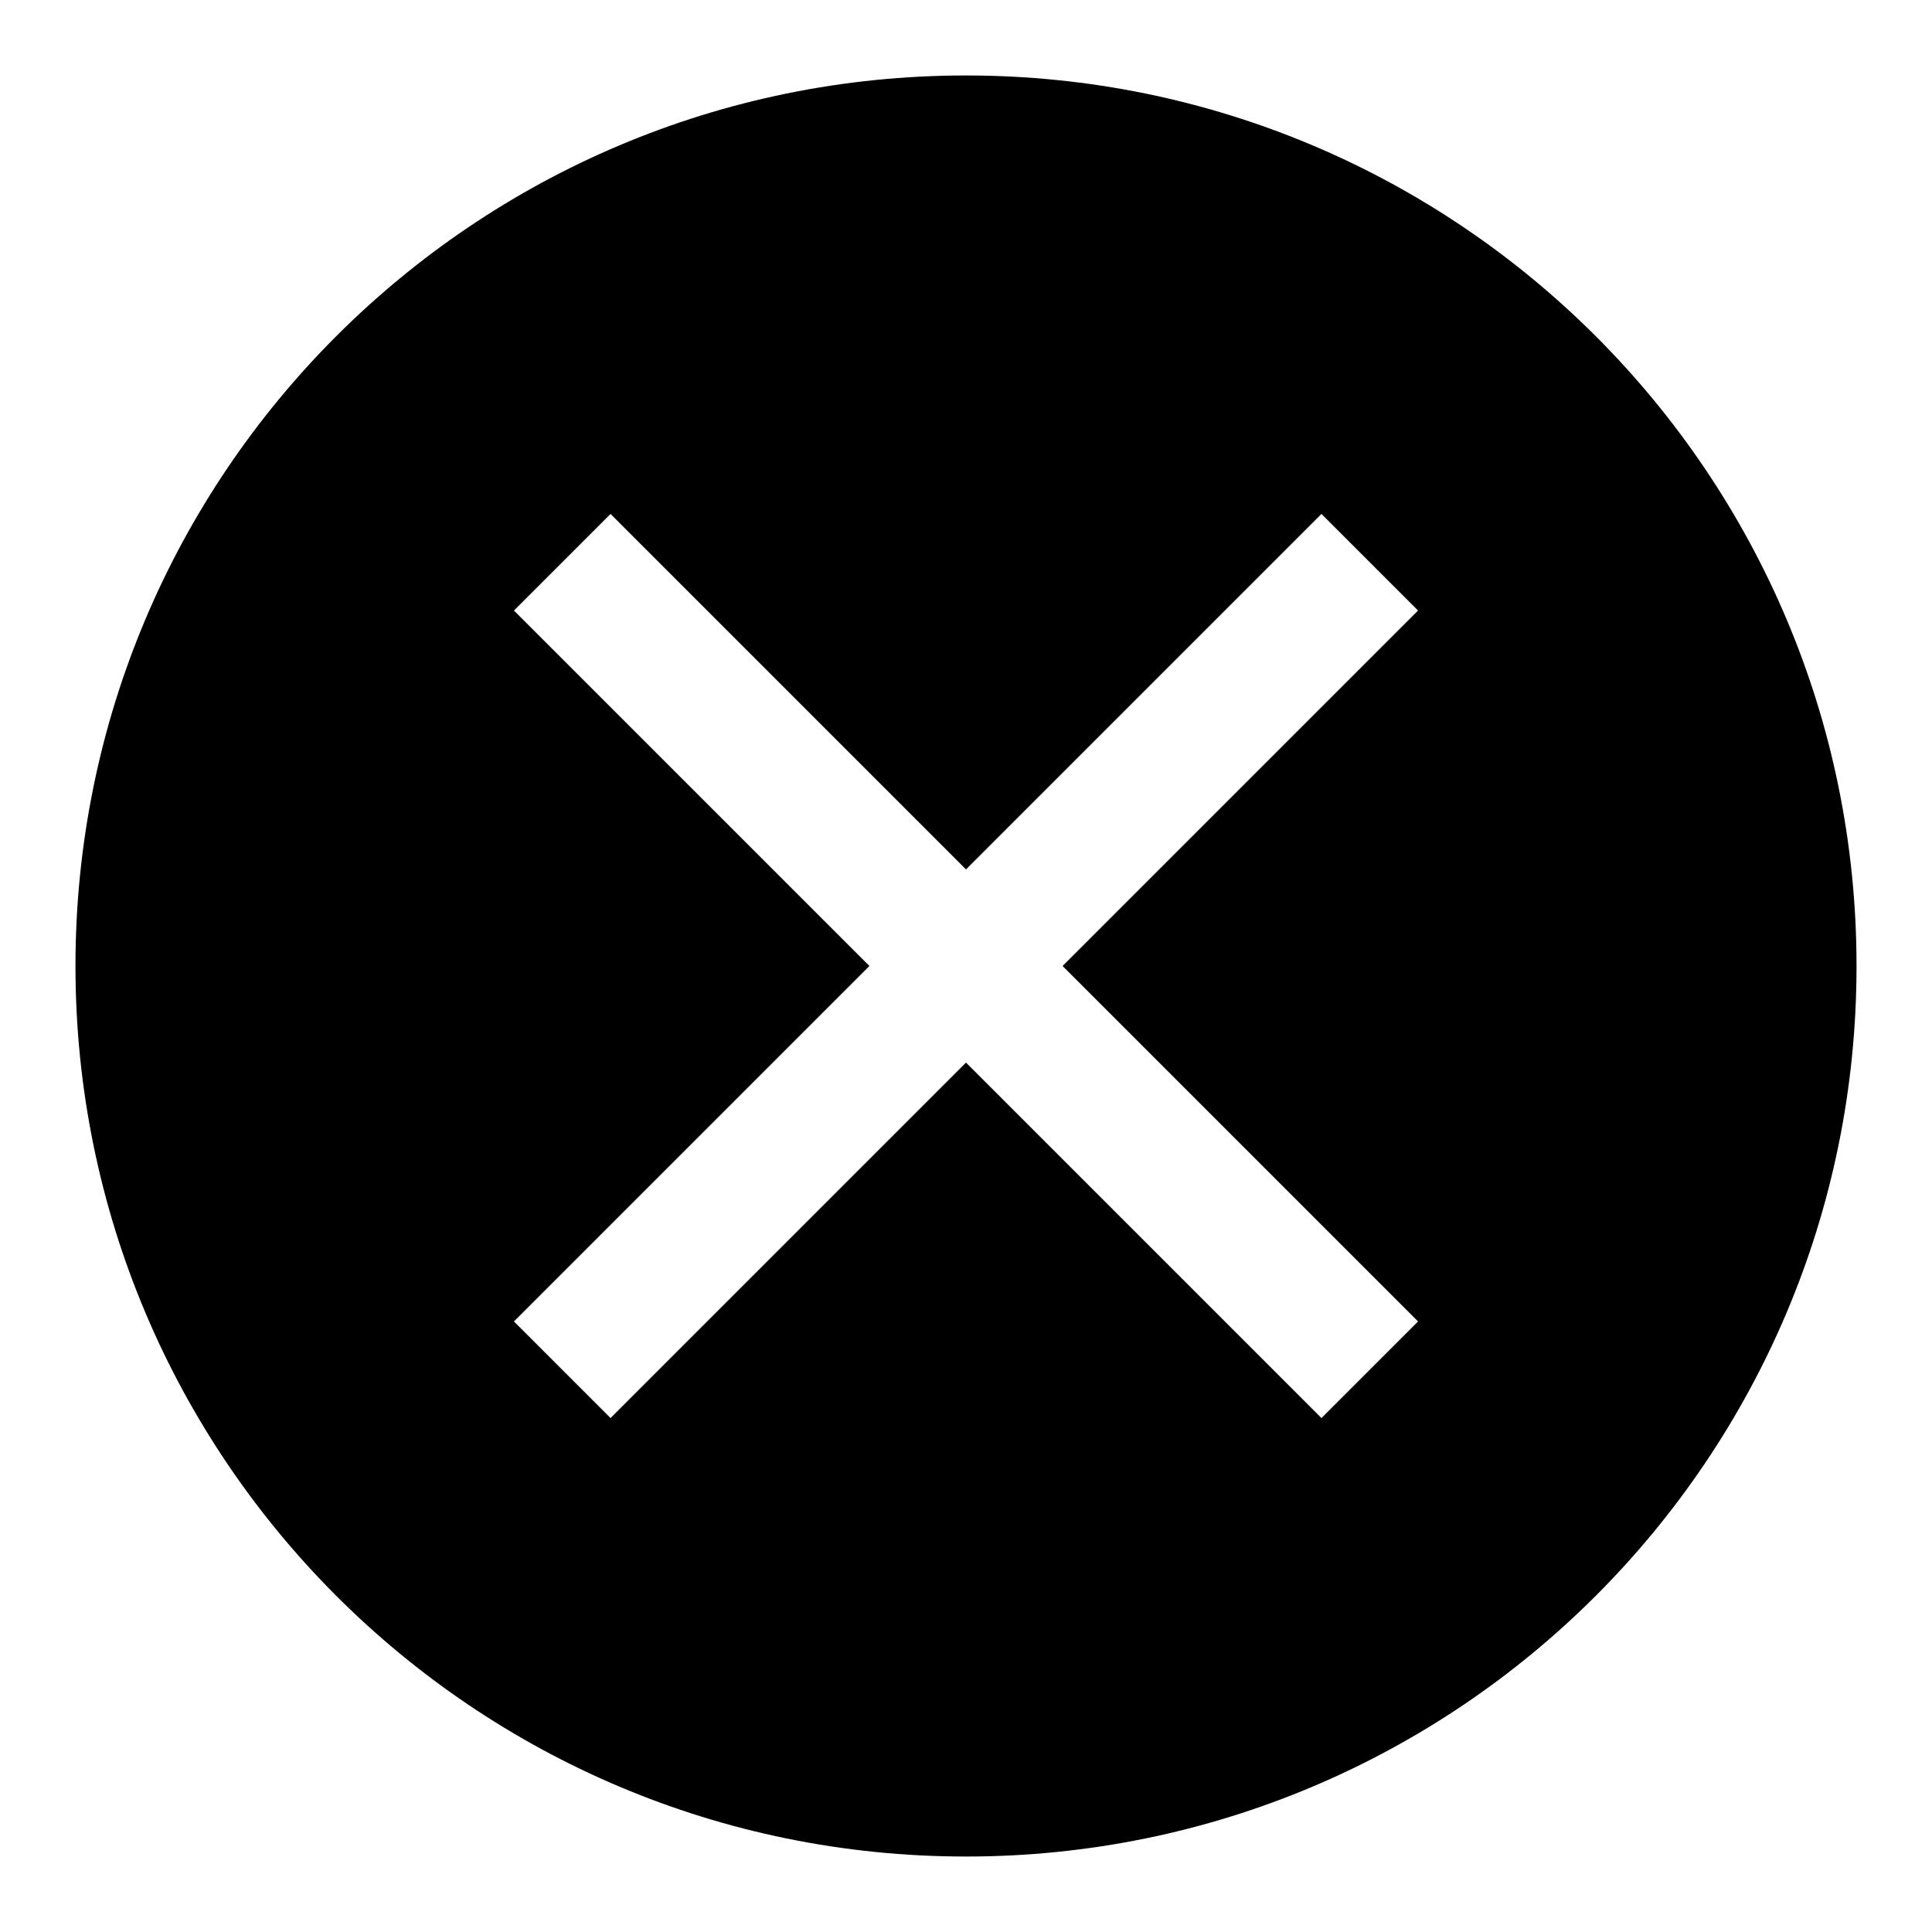 <?xml version="1.0" encoding="utf-8"?>
<!-- Svg Vector Icons : http://www.onlinewebfonts.com/icon -->
<!DOCTYPE svg PUBLIC "-//W3C//DTD SVG 1.1//EN" "http://www.w3.org/Graphics/SVG/1.1/DTD/svg11.dtd">
<svg version="1.1" xmlns="http://www.w3.org/2000/svg" xmlns:xlink="http://www.w3.org/1999/xlink" x="0px" y="0px" viewBox="0 0 256 256" enable-background="new 0 0 256 256" xml:space="preserve">
<g> <path fill="#000000" d="M128,246c-65.2,0-118-52.8-118-118C10,62.8,62.8,10,128,10c65.2,0,118,52.8,118,118 C246,193.2,193.2,246,128,246z M187.9,80.9l-12.8-12.8L128,115.2L80.9,68.1L68.1,80.9l47.1,47.1l-47.1,47.1l12.8,12.8l47.1-47.1 l47.1,47.1l12.8-12.8L140.8,128L187.9,80.9z"/></g>
</svg>